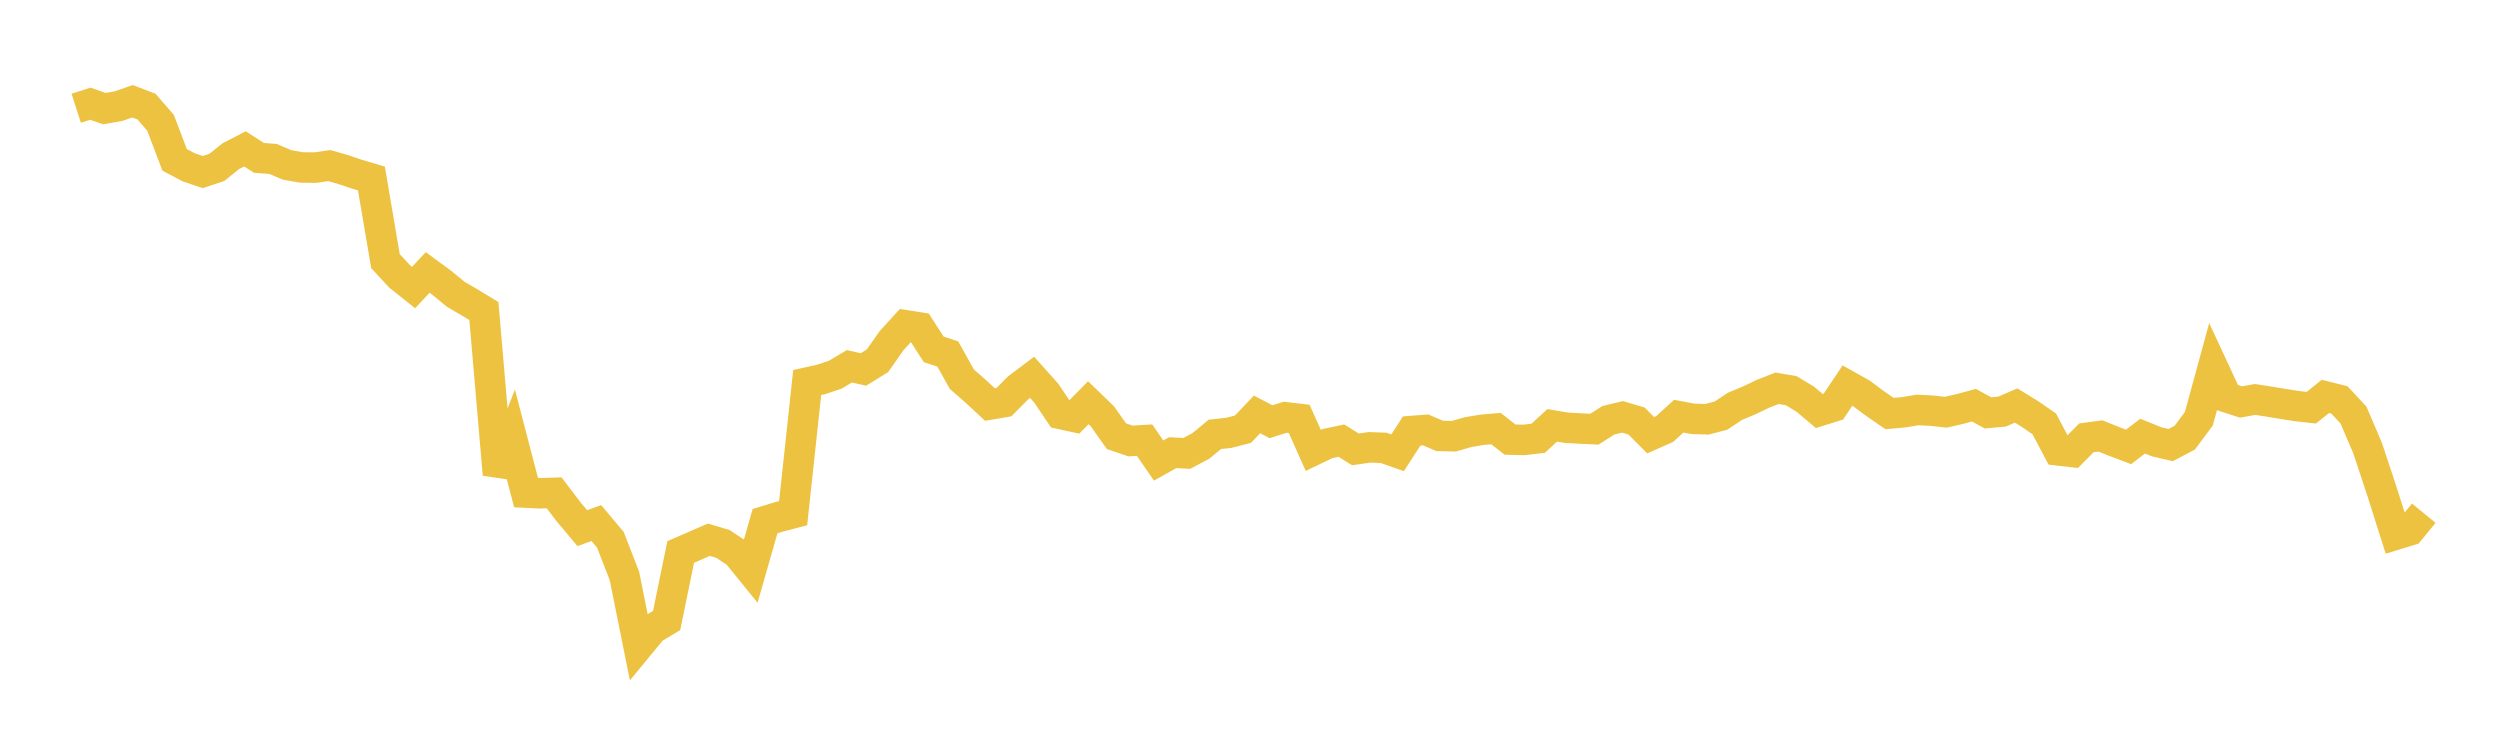 <svg width="164" height="48" xmlns="http://www.w3.org/2000/svg" xmlns:xlink="http://www.w3.org/1999/xlink"><path fill="none" stroke="rgb(237,194,64)" stroke-width="2" d="M5,7.1L5.922,6.804L6.844,7.124L7.766,6.964L8.689,6.644L9.611,6.993L10.533,8.059L11.455,10.487L12.377,10.975L13.299,11.287L14.222,10.982L15.144,10.243L16.066,9.765L16.988,10.356L17.91,10.426L18.832,10.818L19.754,10.984L20.677,10.996L21.599,10.862L22.521,11.126L23.443,11.437L24.365,11.711L25.287,17.131L26.21,18.129L27.132,18.863L28.054,17.873L28.976,18.55L29.898,19.306L30.82,19.845L31.743,20.404L32.665,31.126L33.587,28.779L34.509,32.316L35.431,32.359L36.353,32.33L37.275,33.546L38.198,34.646L39.12,34.313L40.042,35.411L40.964,37.784L41.886,42.375L42.808,41.257L43.731,40.703L44.653,36.21L45.575,35.809L46.497,35.407L47.419,35.68L48.341,36.286L49.263,37.42L50.186,34.187L51.108,33.906L52.03,33.664L52.952,25.094L53.874,24.889L54.796,24.578L55.719,24.029L56.641,24.237L57.563,23.667L58.485,22.35L59.407,21.339L60.329,21.483L61.251,22.918L62.174,23.22L63.096,24.875L64.018,25.679L64.94,26.537L65.862,26.38L66.784,25.445L67.707,24.751L68.629,25.783L69.551,27.151L70.473,27.353L71.395,26.417L72.317,27.31L73.24,28.616L74.162,28.928L75.084,28.873L76.006,30.212L76.928,29.694L77.85,29.745L78.772,29.256L79.695,28.493L80.617,28.393L81.539,28.154L82.461,27.185L83.383,27.666L84.305,27.371L85.228,27.478L86.15,29.546L87.072,29.103L87.994,28.905L88.916,29.48L89.838,29.345L90.76,29.379L91.683,29.704L92.605,28.274L93.527,28.203L94.449,28.598L95.371,28.617L96.293,28.351L97.216,28.195L98.138,28.115L99.06,28.839L99.982,28.859L100.904,28.749L101.826,27.902L102.749,28.059L103.671,28.112L104.593,28.154L105.515,27.567L106.437,27.347L107.359,27.62L108.281,28.55L109.204,28.142L110.126,27.302L111.048,27.475L111.97,27.506L112.892,27.266L113.814,26.653L114.737,26.271L115.659,25.828L116.581,25.469L117.503,25.629L118.425,26.186L119.347,26.963L120.269,26.675L121.192,25.294L122.114,25.811L123.036,26.496L123.958,27.129L124.88,27.045L125.802,26.892L126.725,26.94L127.647,27.043L128.569,26.829L129.491,26.581L130.413,27.084L131.335,27.001L132.257,26.601L133.18,27.168L134.102,27.805L135.024,29.546L135.946,29.653L136.868,28.722L137.79,28.598L138.713,28.97L139.635,29.317L140.557,28.61L141.479,28.984L142.401,29.196L143.323,28.709L144.246,27.466L145.168,24.091L146.09,26.072L147.012,26.371L147.934,26.204L148.856,26.346L149.778,26.5L150.701,26.644L151.623,26.745L152.545,26.005L153.467,26.236L154.389,27.228L155.311,29.385L156.234,32.167L157.156,35.076L158.078,34.794L159,33.667"></path></svg>